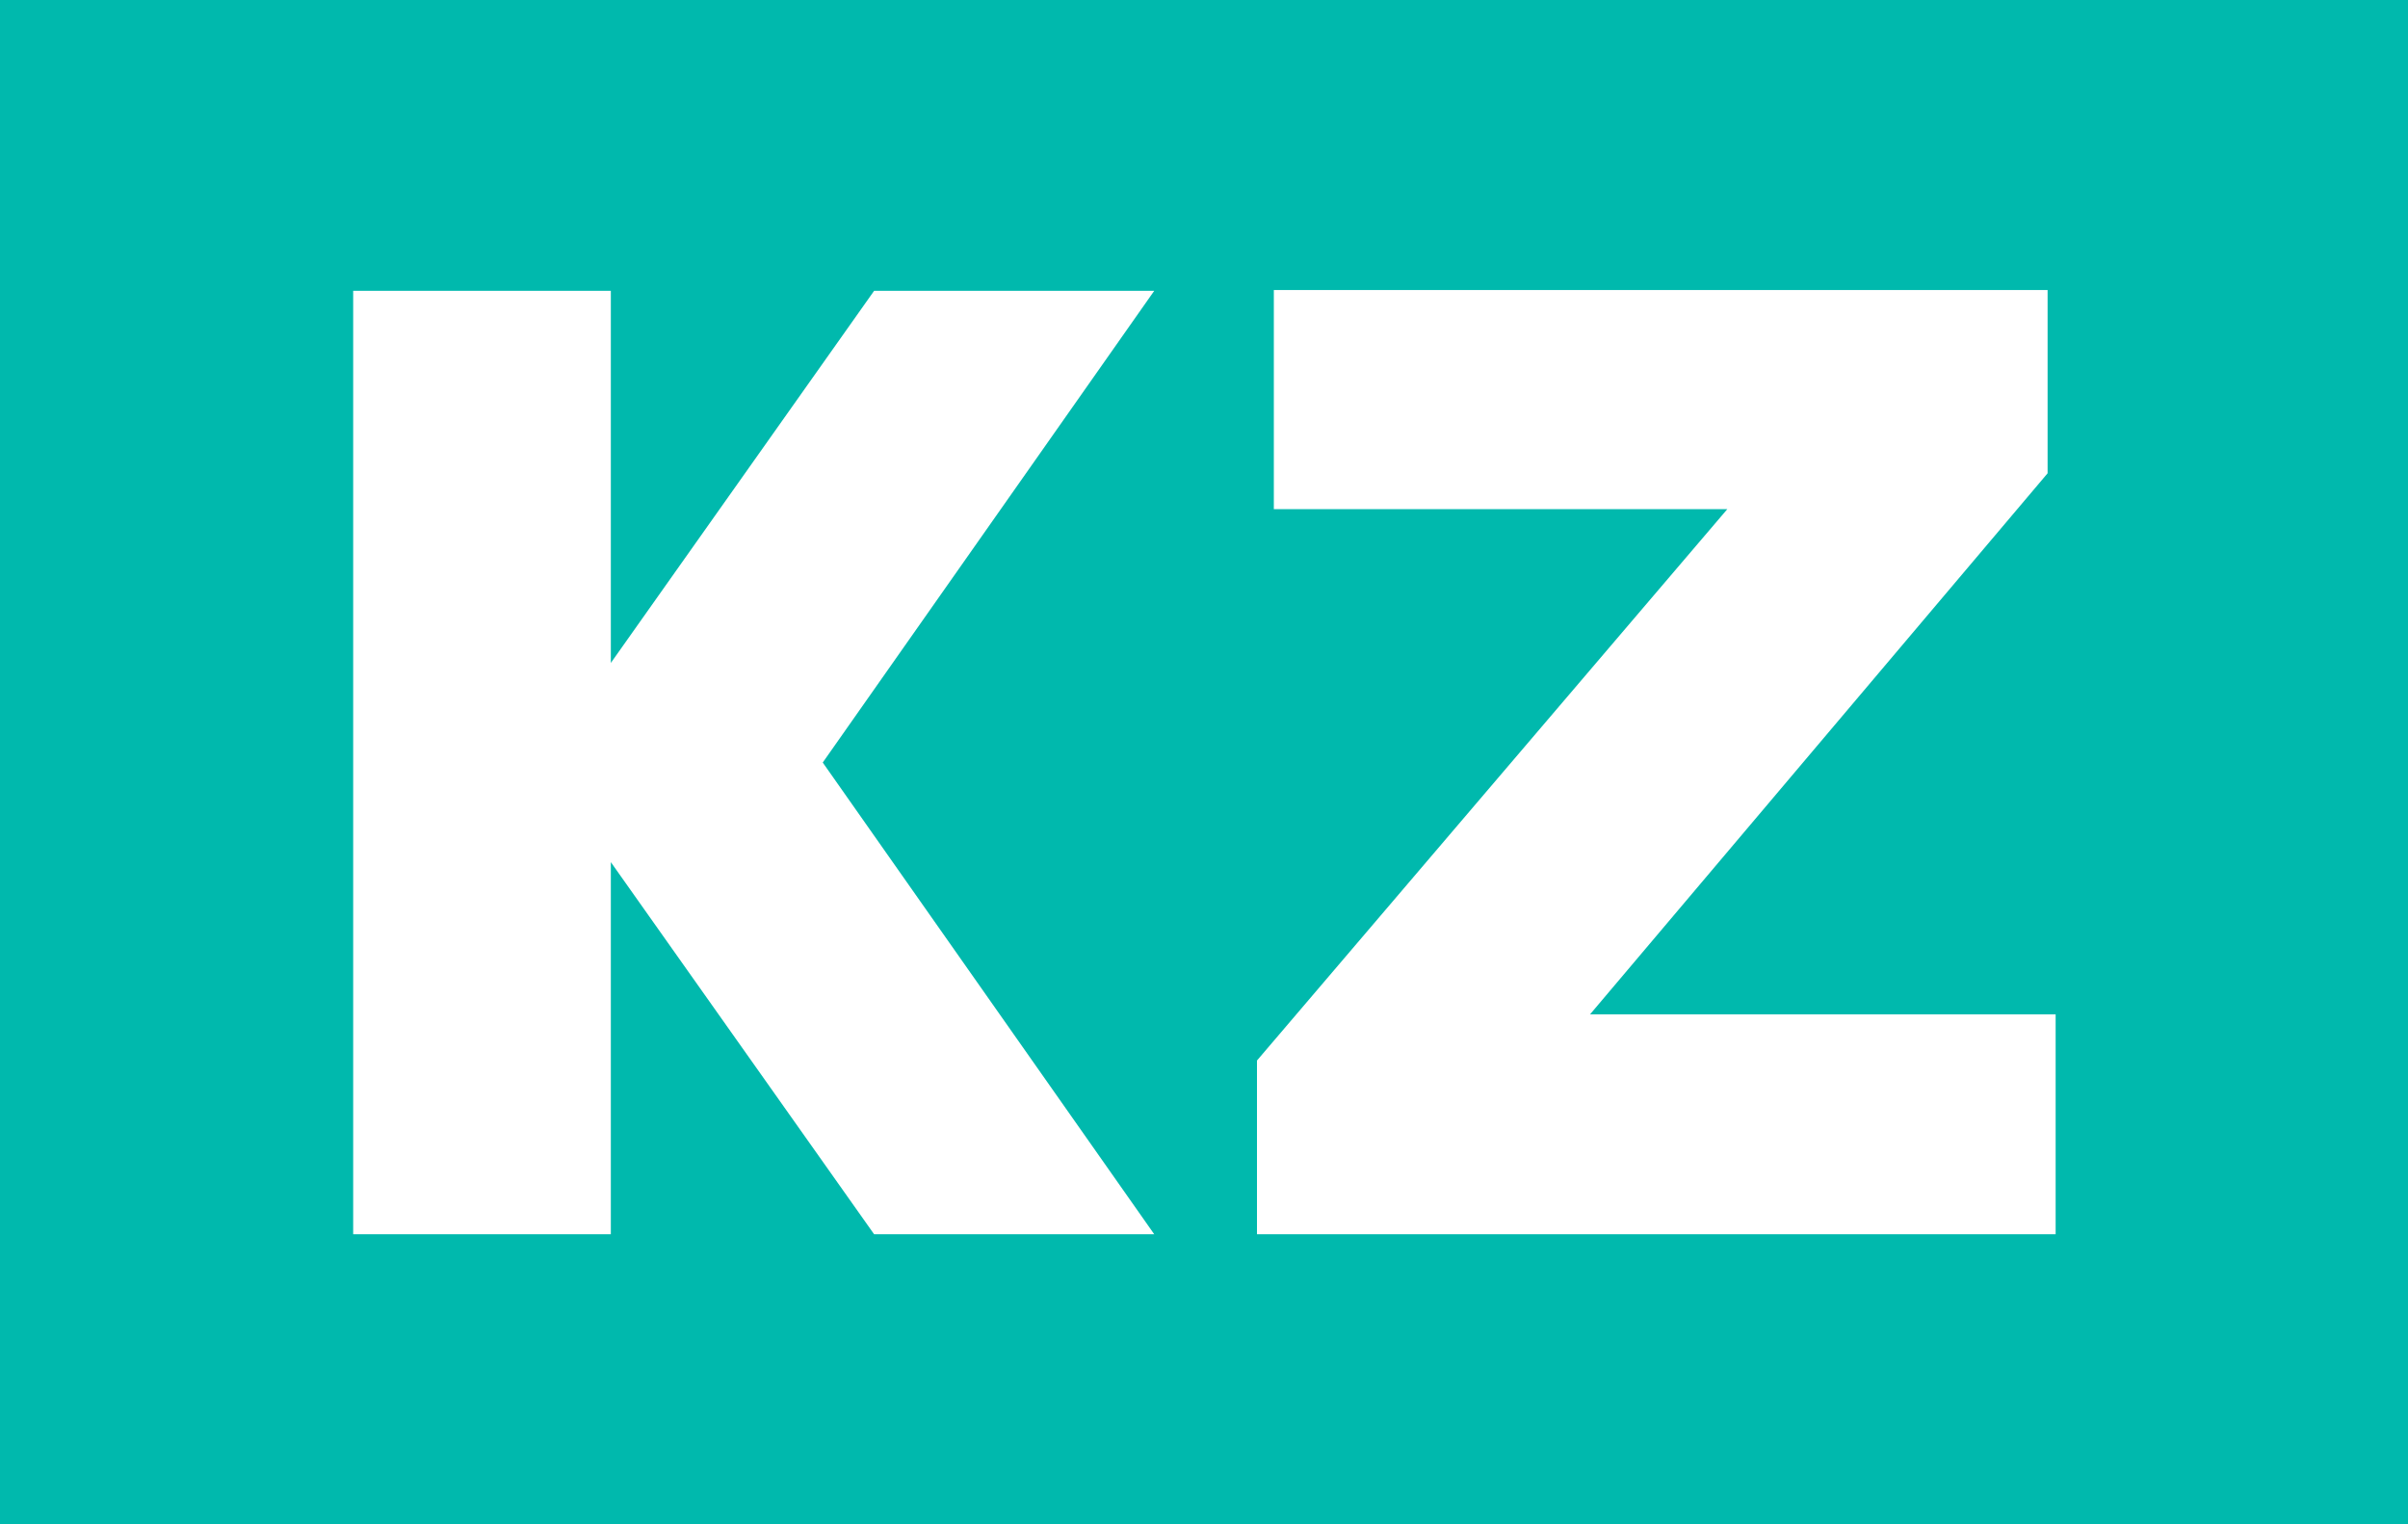 <svg width="79" height="50" viewBox="0 0 79 50" fill="none" xmlns="http://www.w3.org/2000/svg">
<rect width="79" height="50" fill="white"/>
<path d="M0 0V50H79V0H0ZM37.867 40.486H28.677L20.04 28.28V40.486H11.587V9.54H20.04V21.746L28.677 9.54H37.867L26.992 25.013L37.867 40.486ZM67.44 40.486H41.238V34.788L56.669 16.701H41.791V9.514H67.176V15.525L52.166 33.272H67.44V40.486Z" fill="#00B9AD"/>
</svg>
